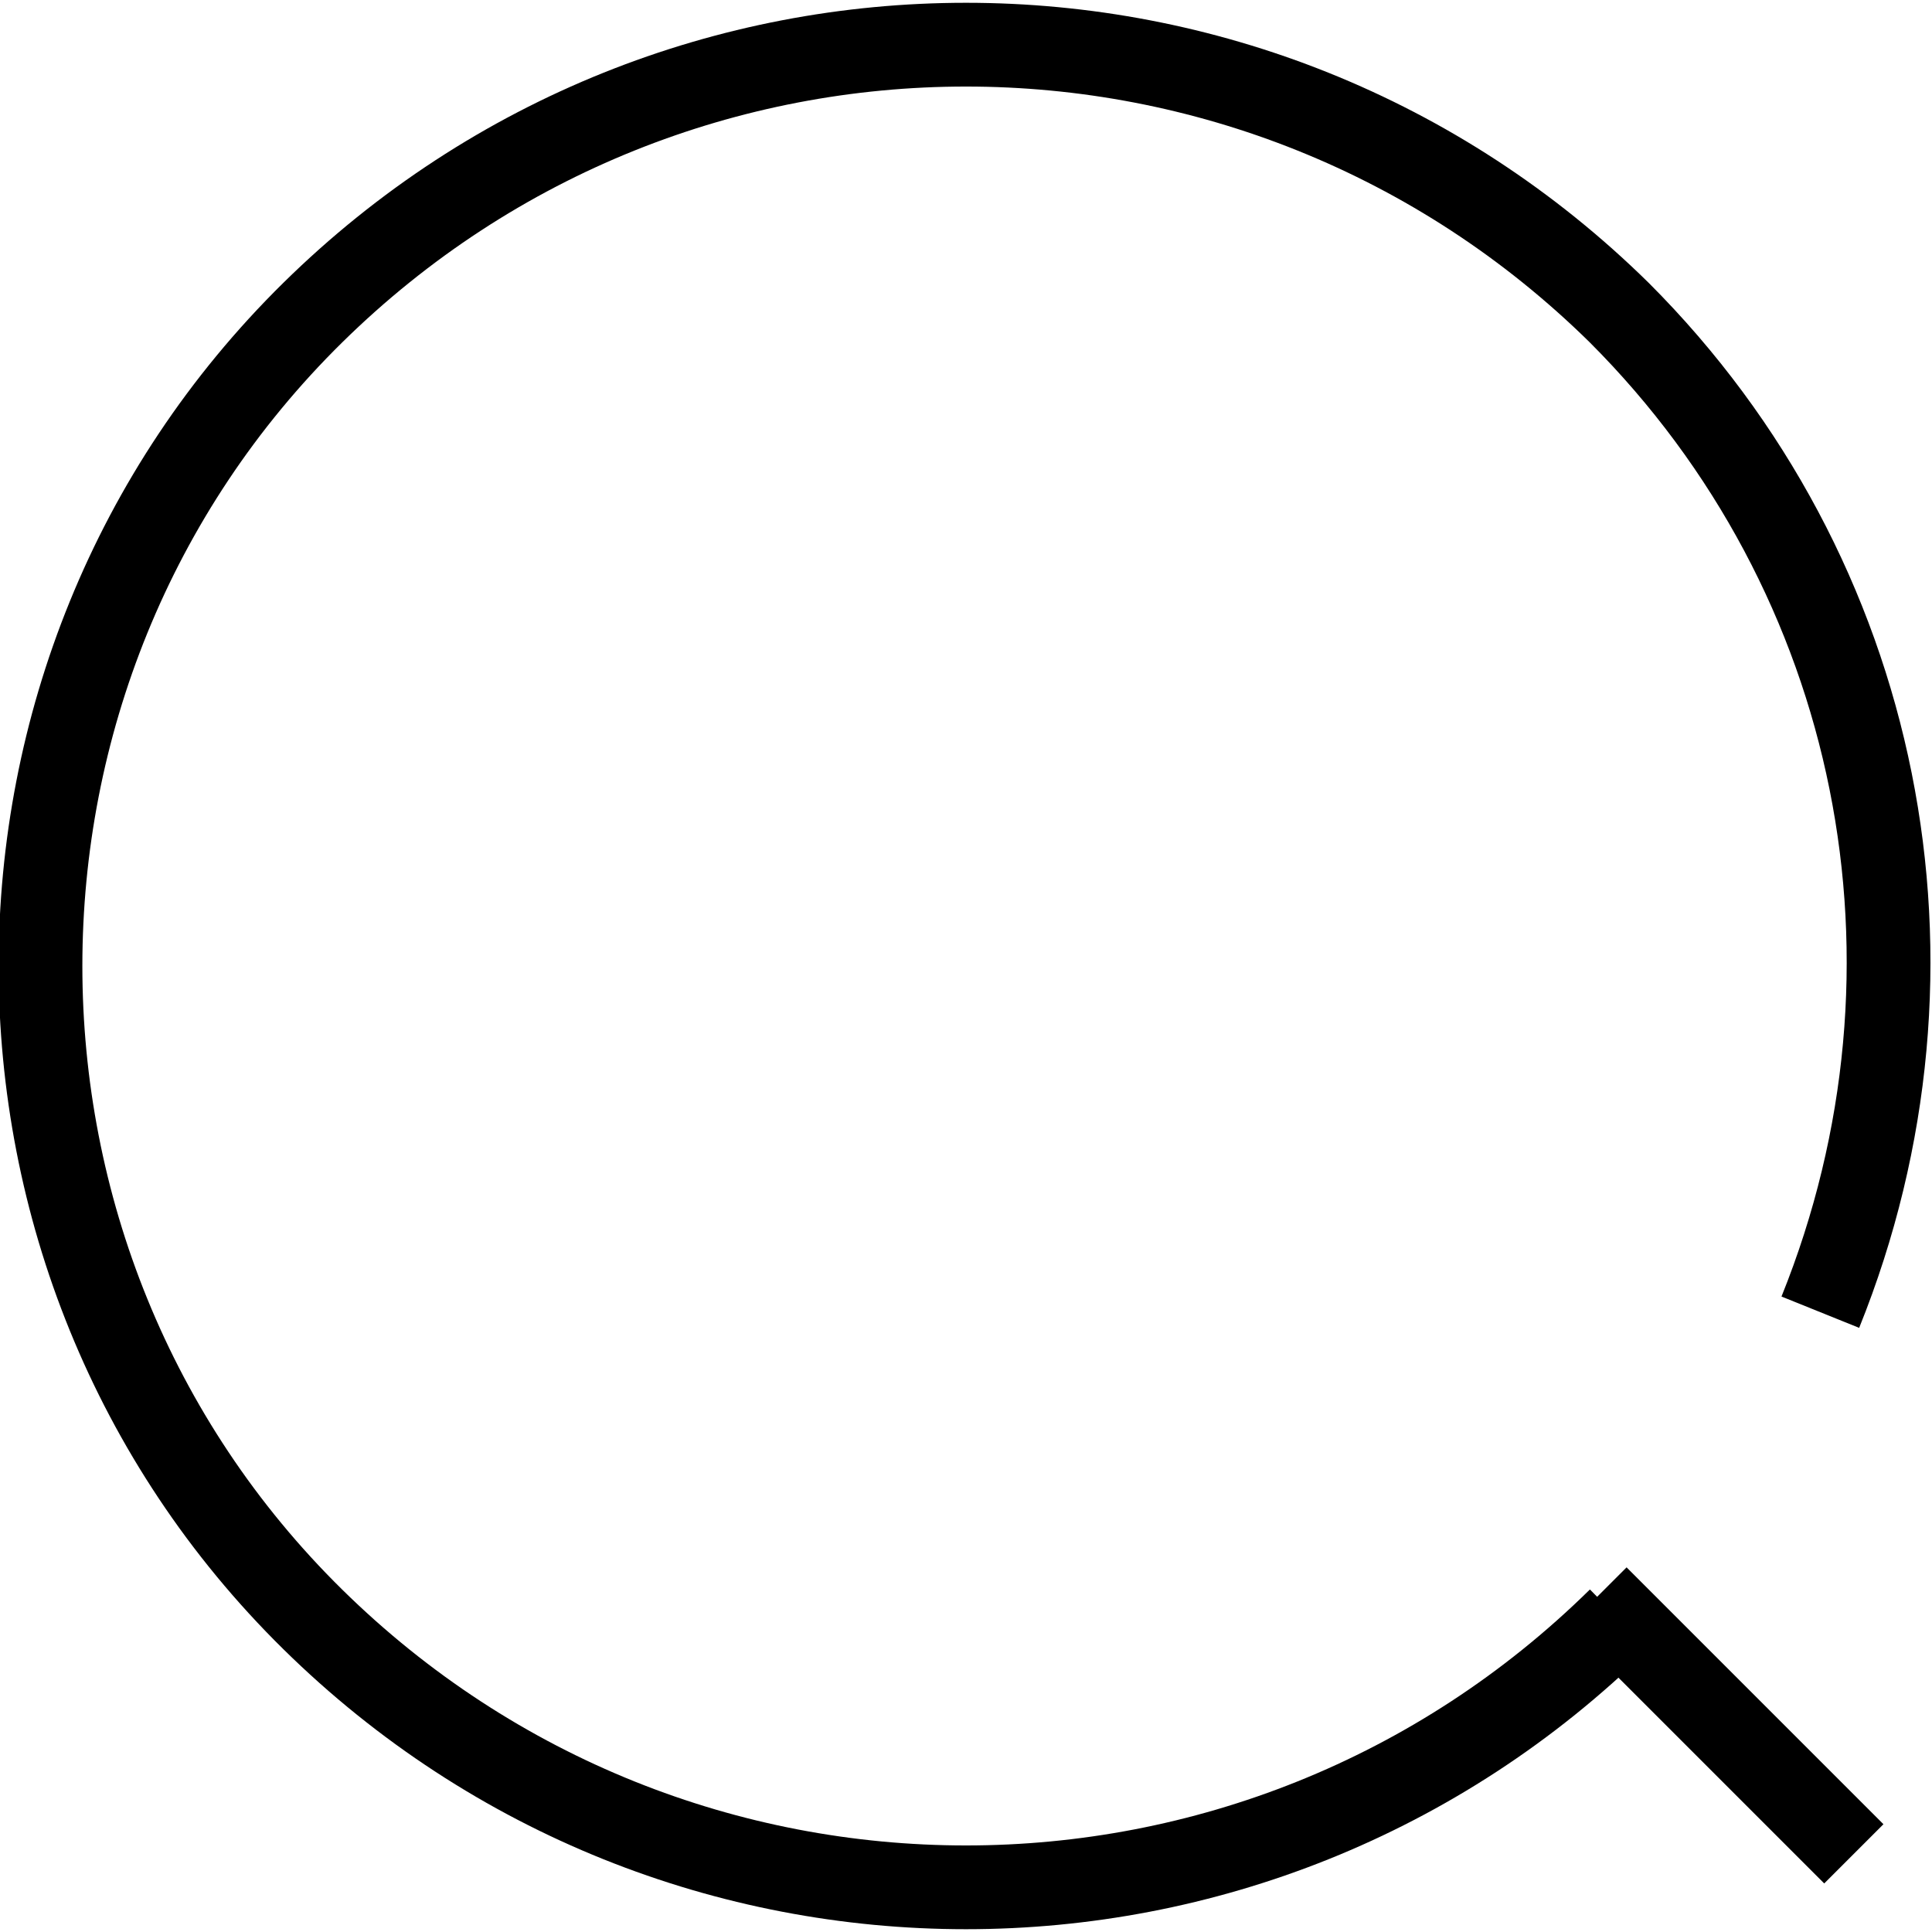 <?xml version="1.0" encoding="utf-8"?>
<!-- Generator: Adobe Illustrator 27.2.0, SVG Export Plug-In . SVG Version: 6.00 Build 0)  -->
<svg version="1.1" id="Capa_1" xmlns="http://www.w3.org/2000/svg" xmlns:xlink="http://www.w3.org/1999/xlink" x="0px" y="0px"
	 viewBox="0 0 34.6 34.6" style="enable-background:new 0 0 34.6 34.6;" xml:space="preserve">
<style type="text/css">
	.st0{fill:none;stroke:#000000;stroke-width:1.5;stroke-miterlimit:10;}
</style>
<g>
	<g>
		<g>
			<g>
				<path class="st0" d="M29,29c-6.5,6.4-16.9,6.4-23.4,0S-0.9,12,5.6,5.6s16.9-6.4,23.4,0c4.7,4.7,6.1,11.7,3.6,17.9"/>
			</g>
			<path class="st0" d="M28.6,28.6l4.6,4.6"/>
		</g>
	</g>
</g>
</svg>
